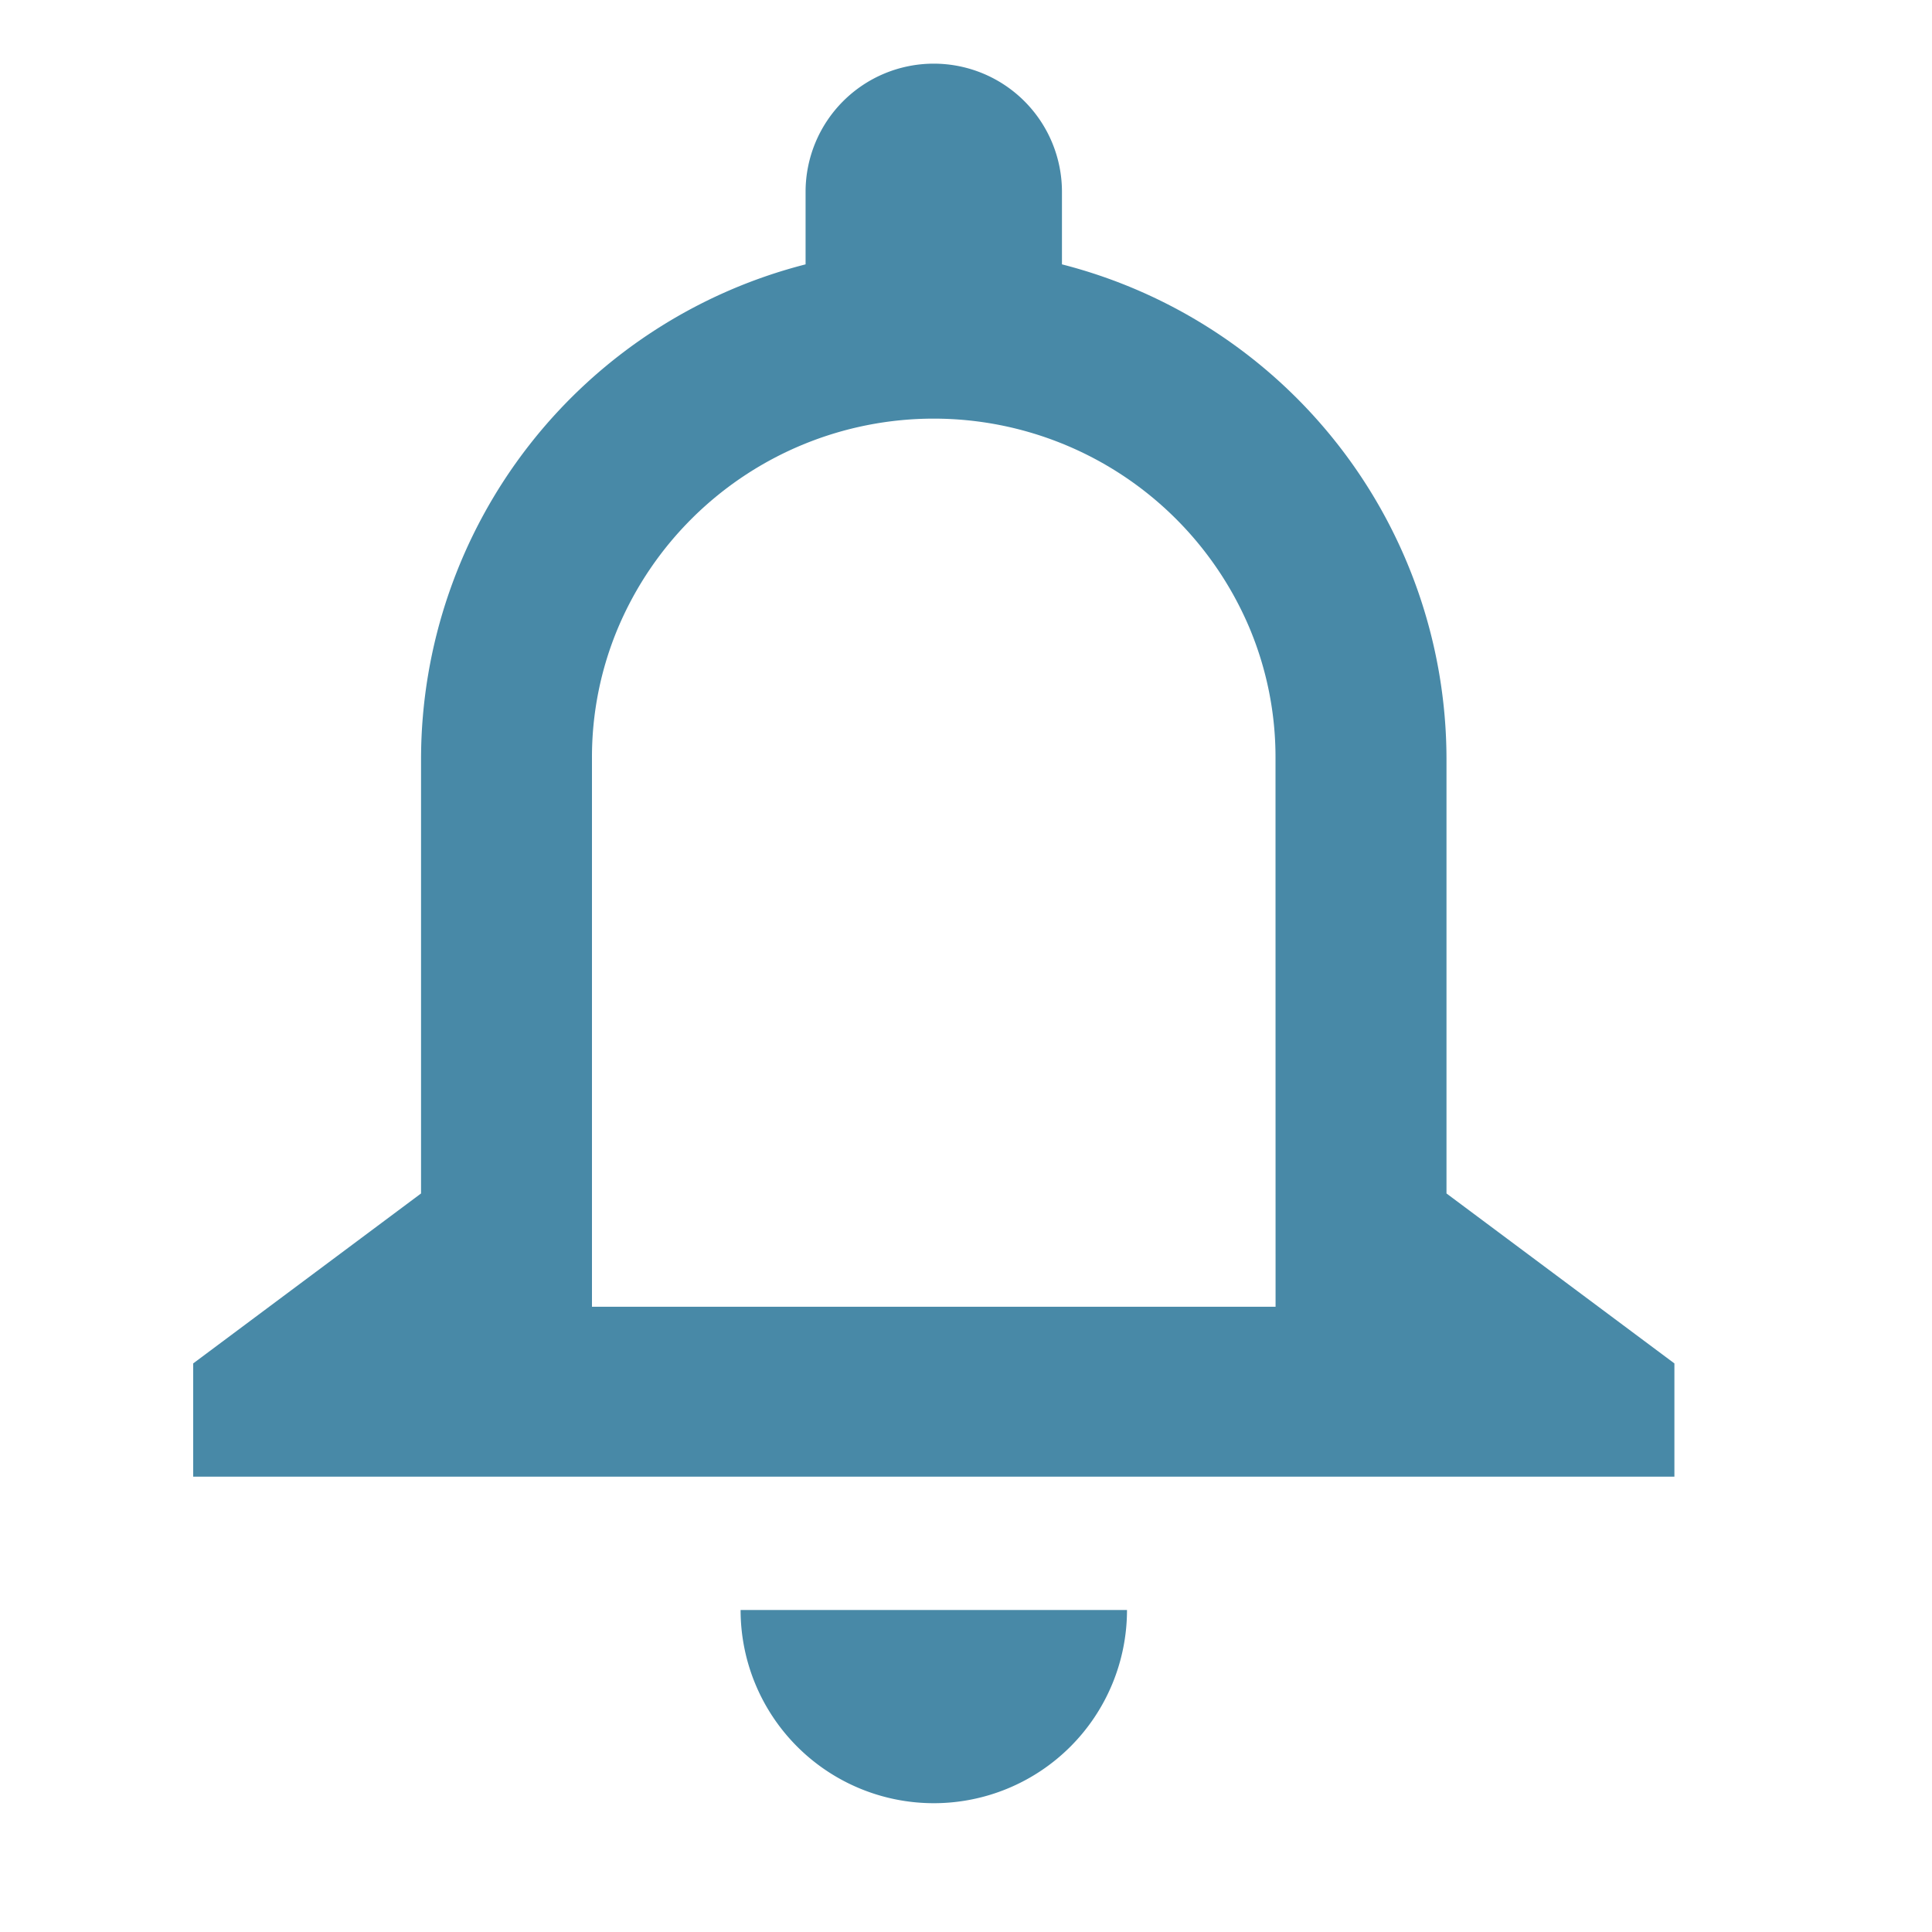 <svg id="icon_notice" xmlns="http://www.w3.org/2000/svg" width="30" height="30" viewBox="0 0 30 30">
  <g id="グループ_5784" data-name="グループ 5784" transform="translate(3 1)">
    <path id="パス_22430" data-name="パス 22430" d="M1205,220a3,3,0,0,0,3-3h-6A3,3,0,0,0,1205,220Z" transform="translate(-1193.5 -193)" fill="#4889a7"/>
    <path id="パス_22431" data-name="パス 22431" d="M1211.461,207.532v-6.756a7.937,7.937,0,0,0-5.971-7.671v-1.126a1.99,1.99,0,0,0-3.981,0v1.126a7.937,7.937,0,0,0-5.971,7.671v6.756L1192,210.171v1.759h23v-1.759Zm-2.654,1.759h-10.615v-8.515a5.18,5.18,0,0,1,.407-2.032,5.323,5.323,0,0,1,9.8,0,5.18,5.18,0,0,1,.407,2.032Z" transform="translate(-1192 -190)" fill="#4889a7"/>
  </g>
  <rect id="長方形_3661" data-name="長方形 3661" width="30" height="30" fill="none"/>
</svg>
